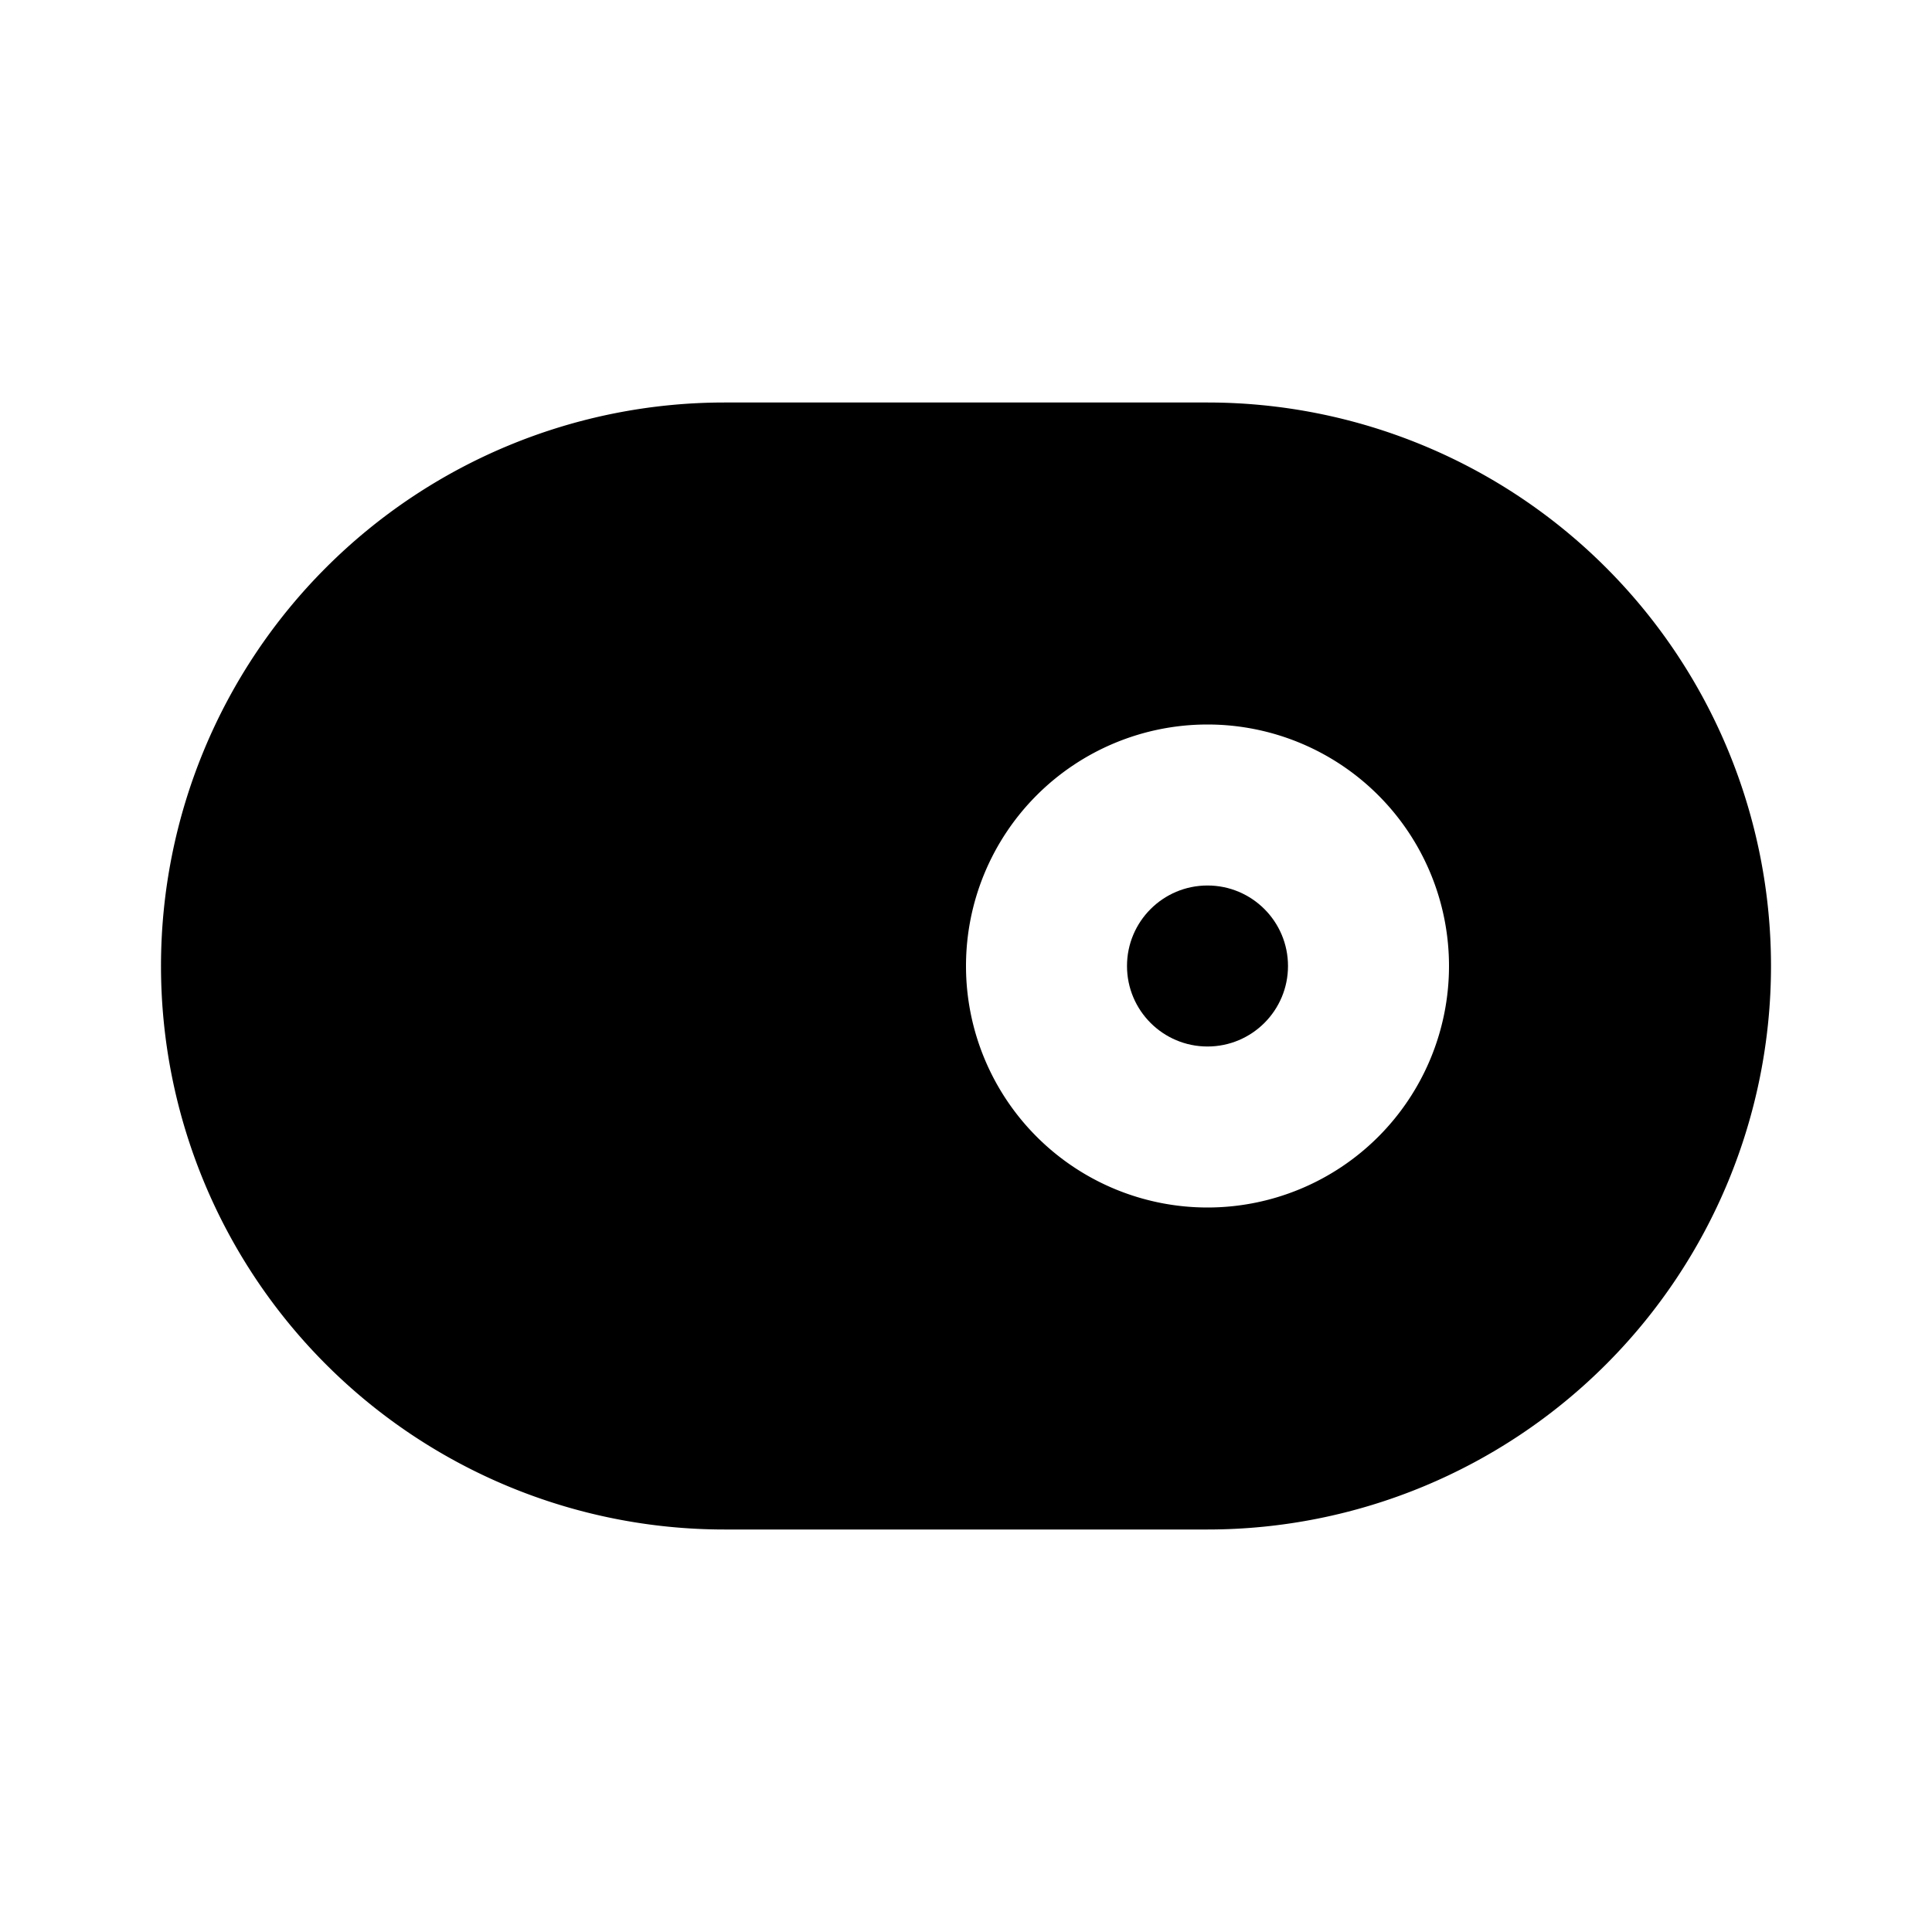 <svg xmlns="http://www.w3.org/2000/svg" fill="currentColor" viewBox="0 0 24 24"><g data-name="toggle-right"><circle cx="15" cy="12" r="1"/><path d="M15 5H9a7 7 0 0 0 0 14h6a7 7 0 0 0 0-14zm0 10a3 3 0 1 1 3-3 3 3 0 0 1-3 3z"/></g></svg>